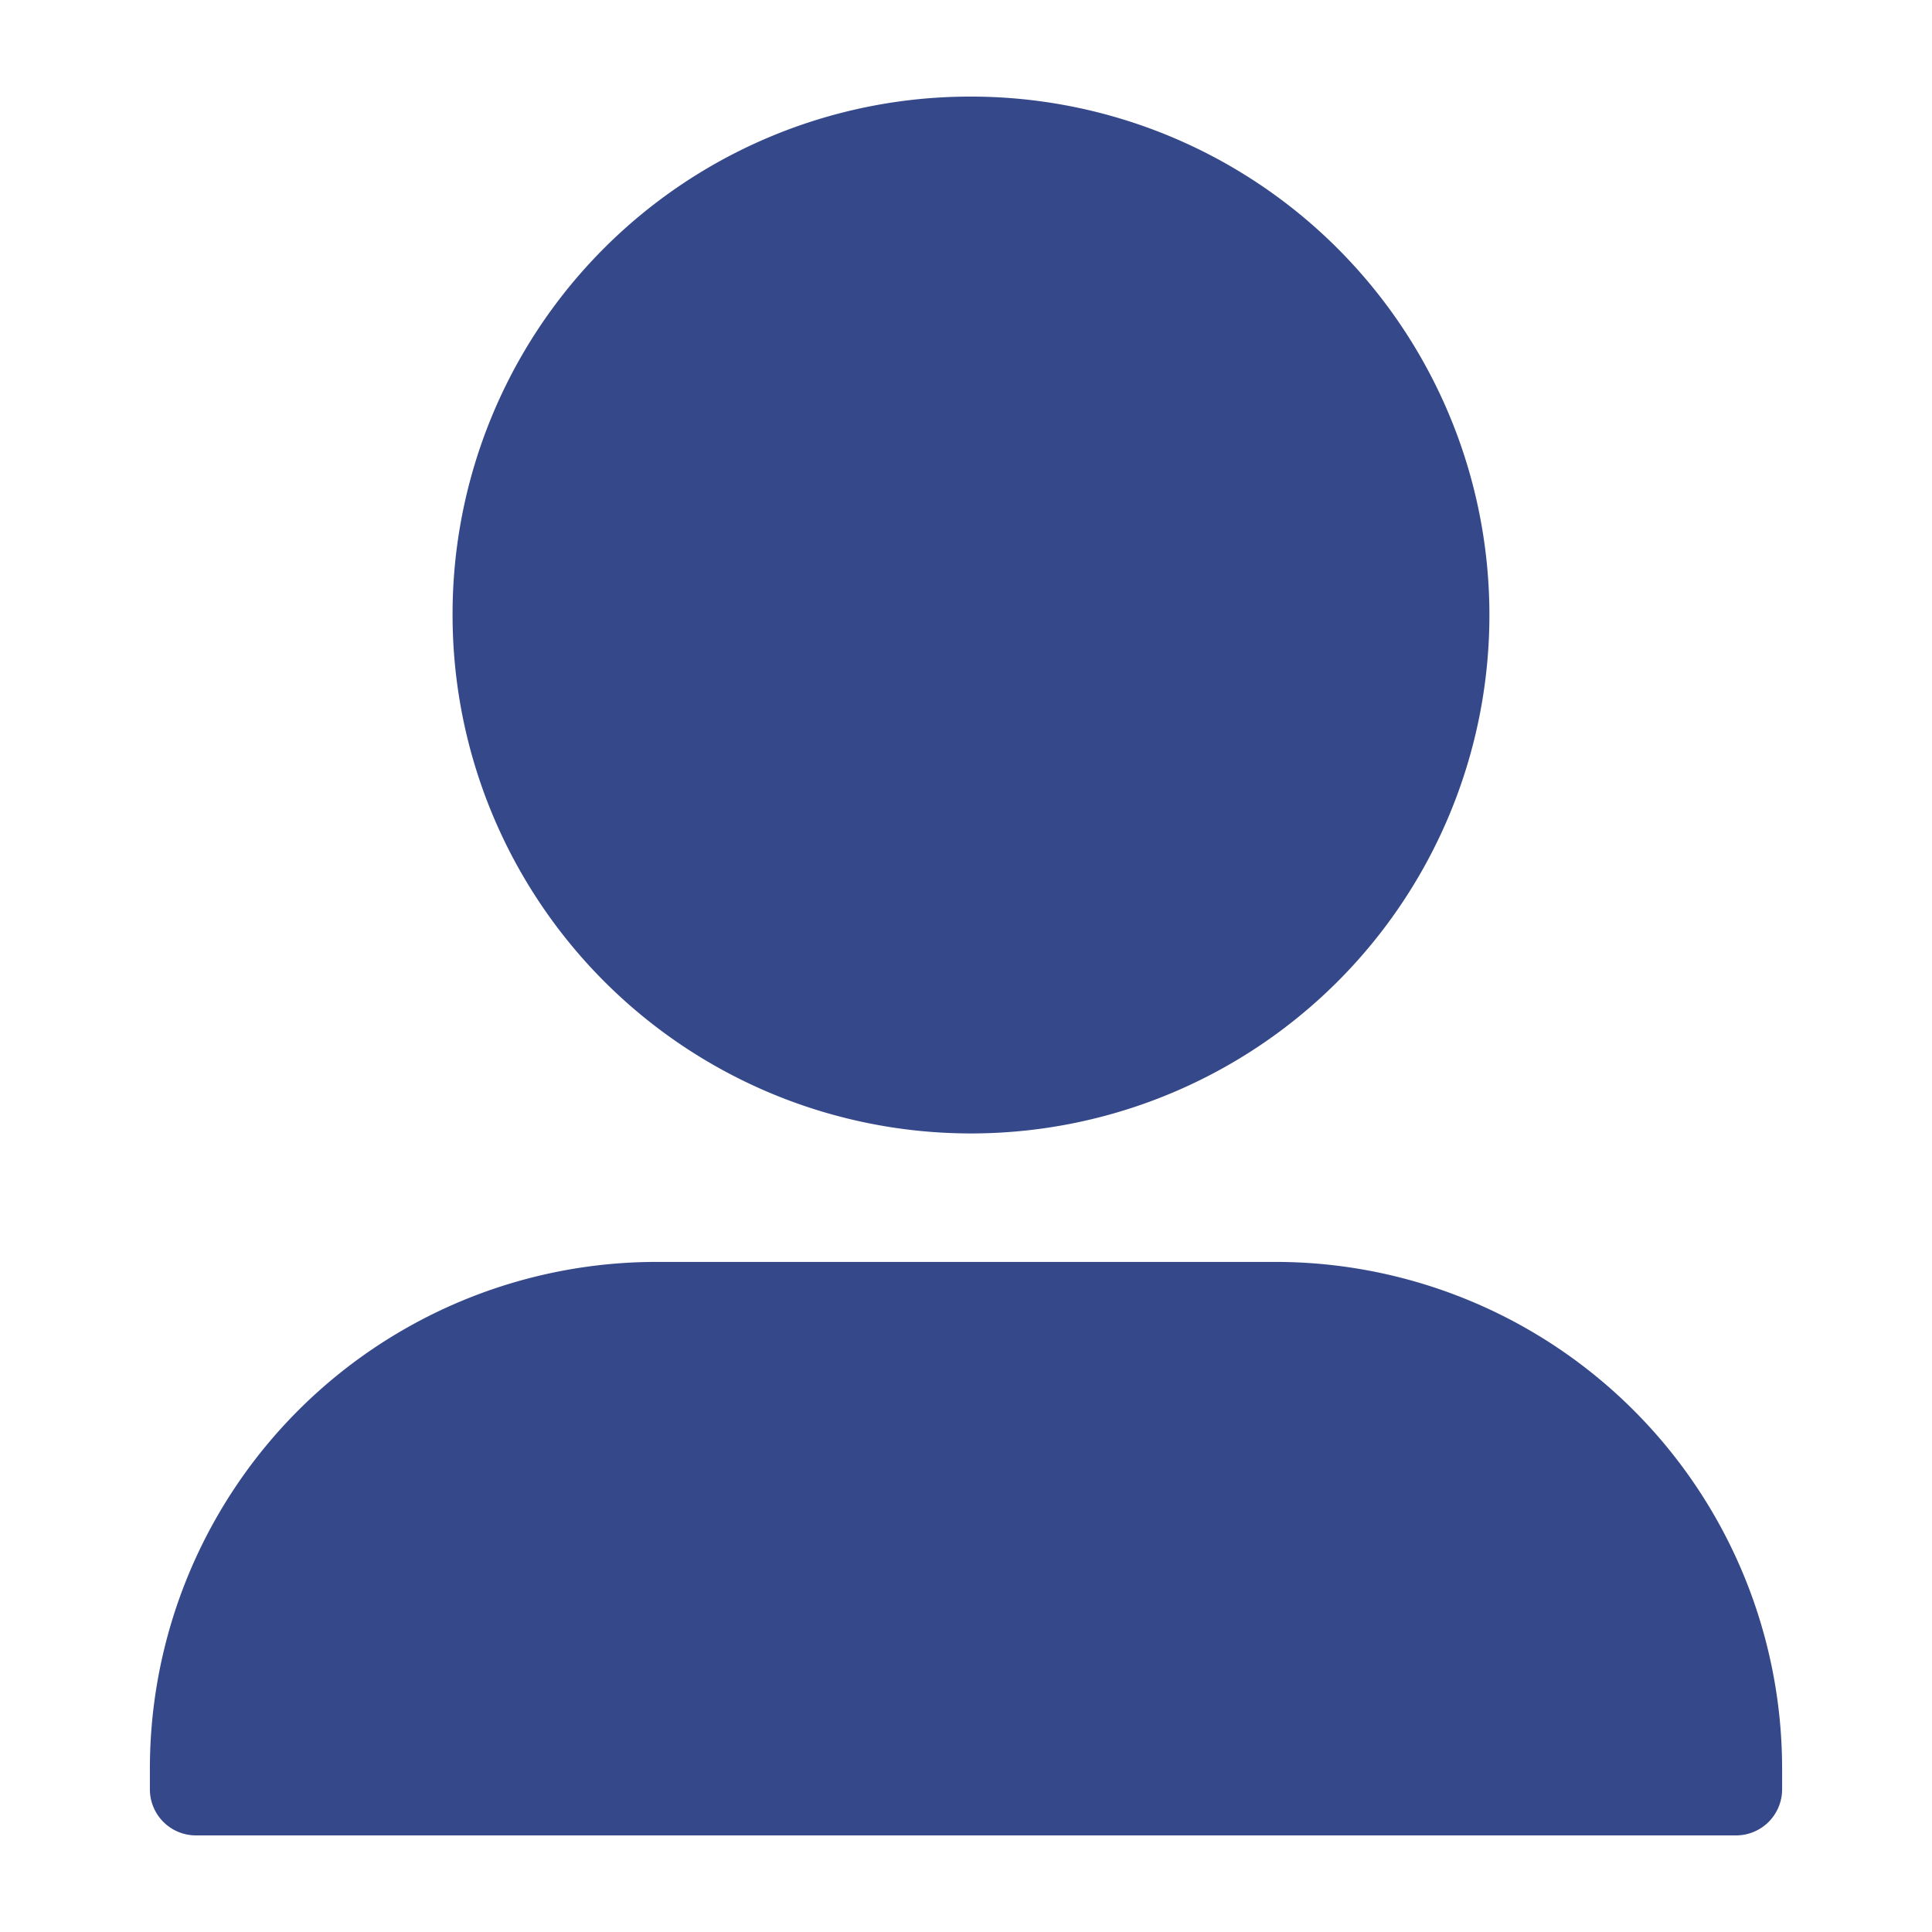 <svg xmlns="http://www.w3.org/2000/svg" width="180" height="180" viewBox="0 0 60 60">
<defs>
    <style>
      .cls-1 {
        fill: #35488a;
        fill-rule: evenodd;
      }
    </style>
  </defs>
  <path id="Rounded_Rectangle_2" data-name="Rounded Rectangle 2" class="cls-1" d="M3381.45,1340a16.1,16.1,0,1,1-16.05,16.09A16.07,16.07,0,0,1,3381.45,1340Zm-9.71,36.19h19.21a15.737,15.737,0,0,1,15.74,15.74v0.64a1.43,1.43,0,0,1-1.43,1.43h-47.83a1.43,1.43,0,0,1-1.43-1.43v-0.64A15.737,15.737,0,0,1,3371.74,1376.19Z" transform="translate(-3351.345 -1337)"/>
</svg>
